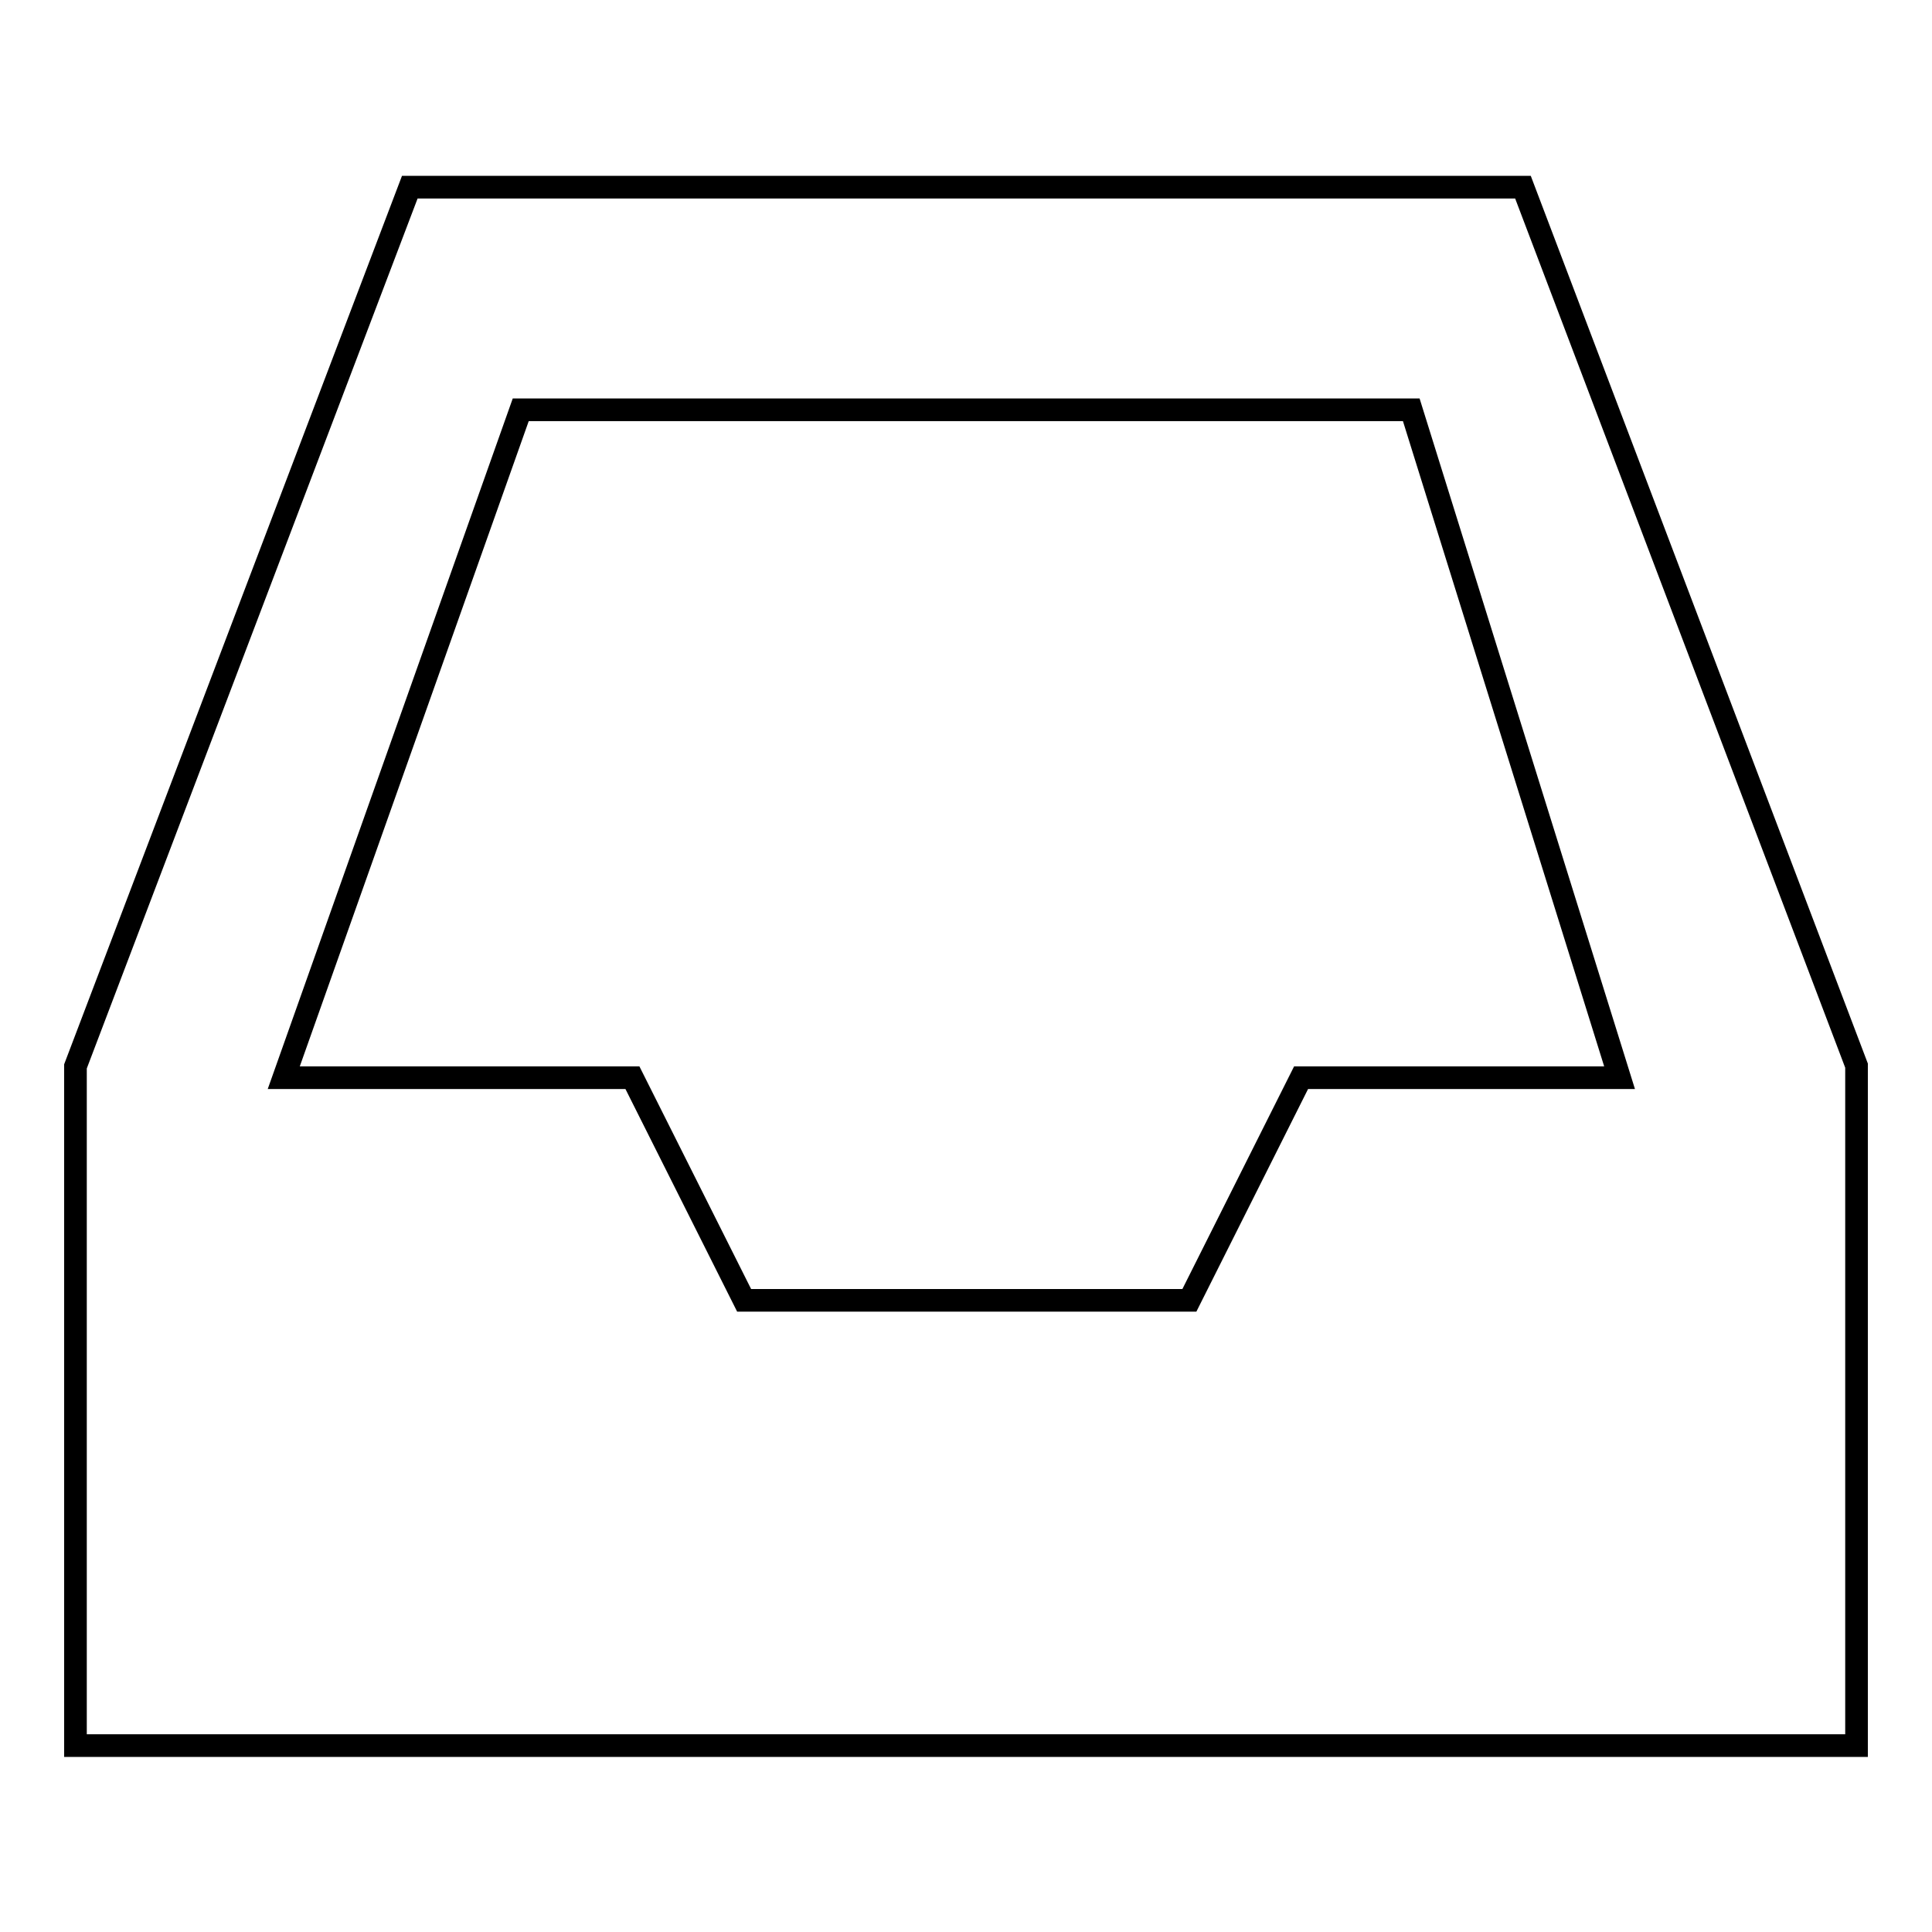 <?xml version="1.0" encoding="utf-8"?>
<!-- Svg Vector Icons : http://www.onlinewebfonts.com/icon -->
<!DOCTYPE svg PUBLIC "-//W3C//DTD SVG 1.1//EN" "http://www.w3.org/Graphics/SVG/1.1/DTD/svg11.dtd">
<svg version="1.1" xmlns="http://www.w3.org/2000/svg" xmlns:xlink="http://www.w3.org/1999/xlink" x="0px" y="0px" viewBox="0 0 256 256" enable-background="new 0 0 256 256" xml:space="preserve">
<g><g><path stroke-width="3" fill-opacity="0" stroke="#000000"  d="M246,231.3H10v-90L54.3,24.8h147.5L246,141.2V231.3z M214.6,142.8L187,54.3H69l-31.4,88.5h46.2l14.8,29.5h59l14.8-29.5H214.6z"/></g></g>
</svg>